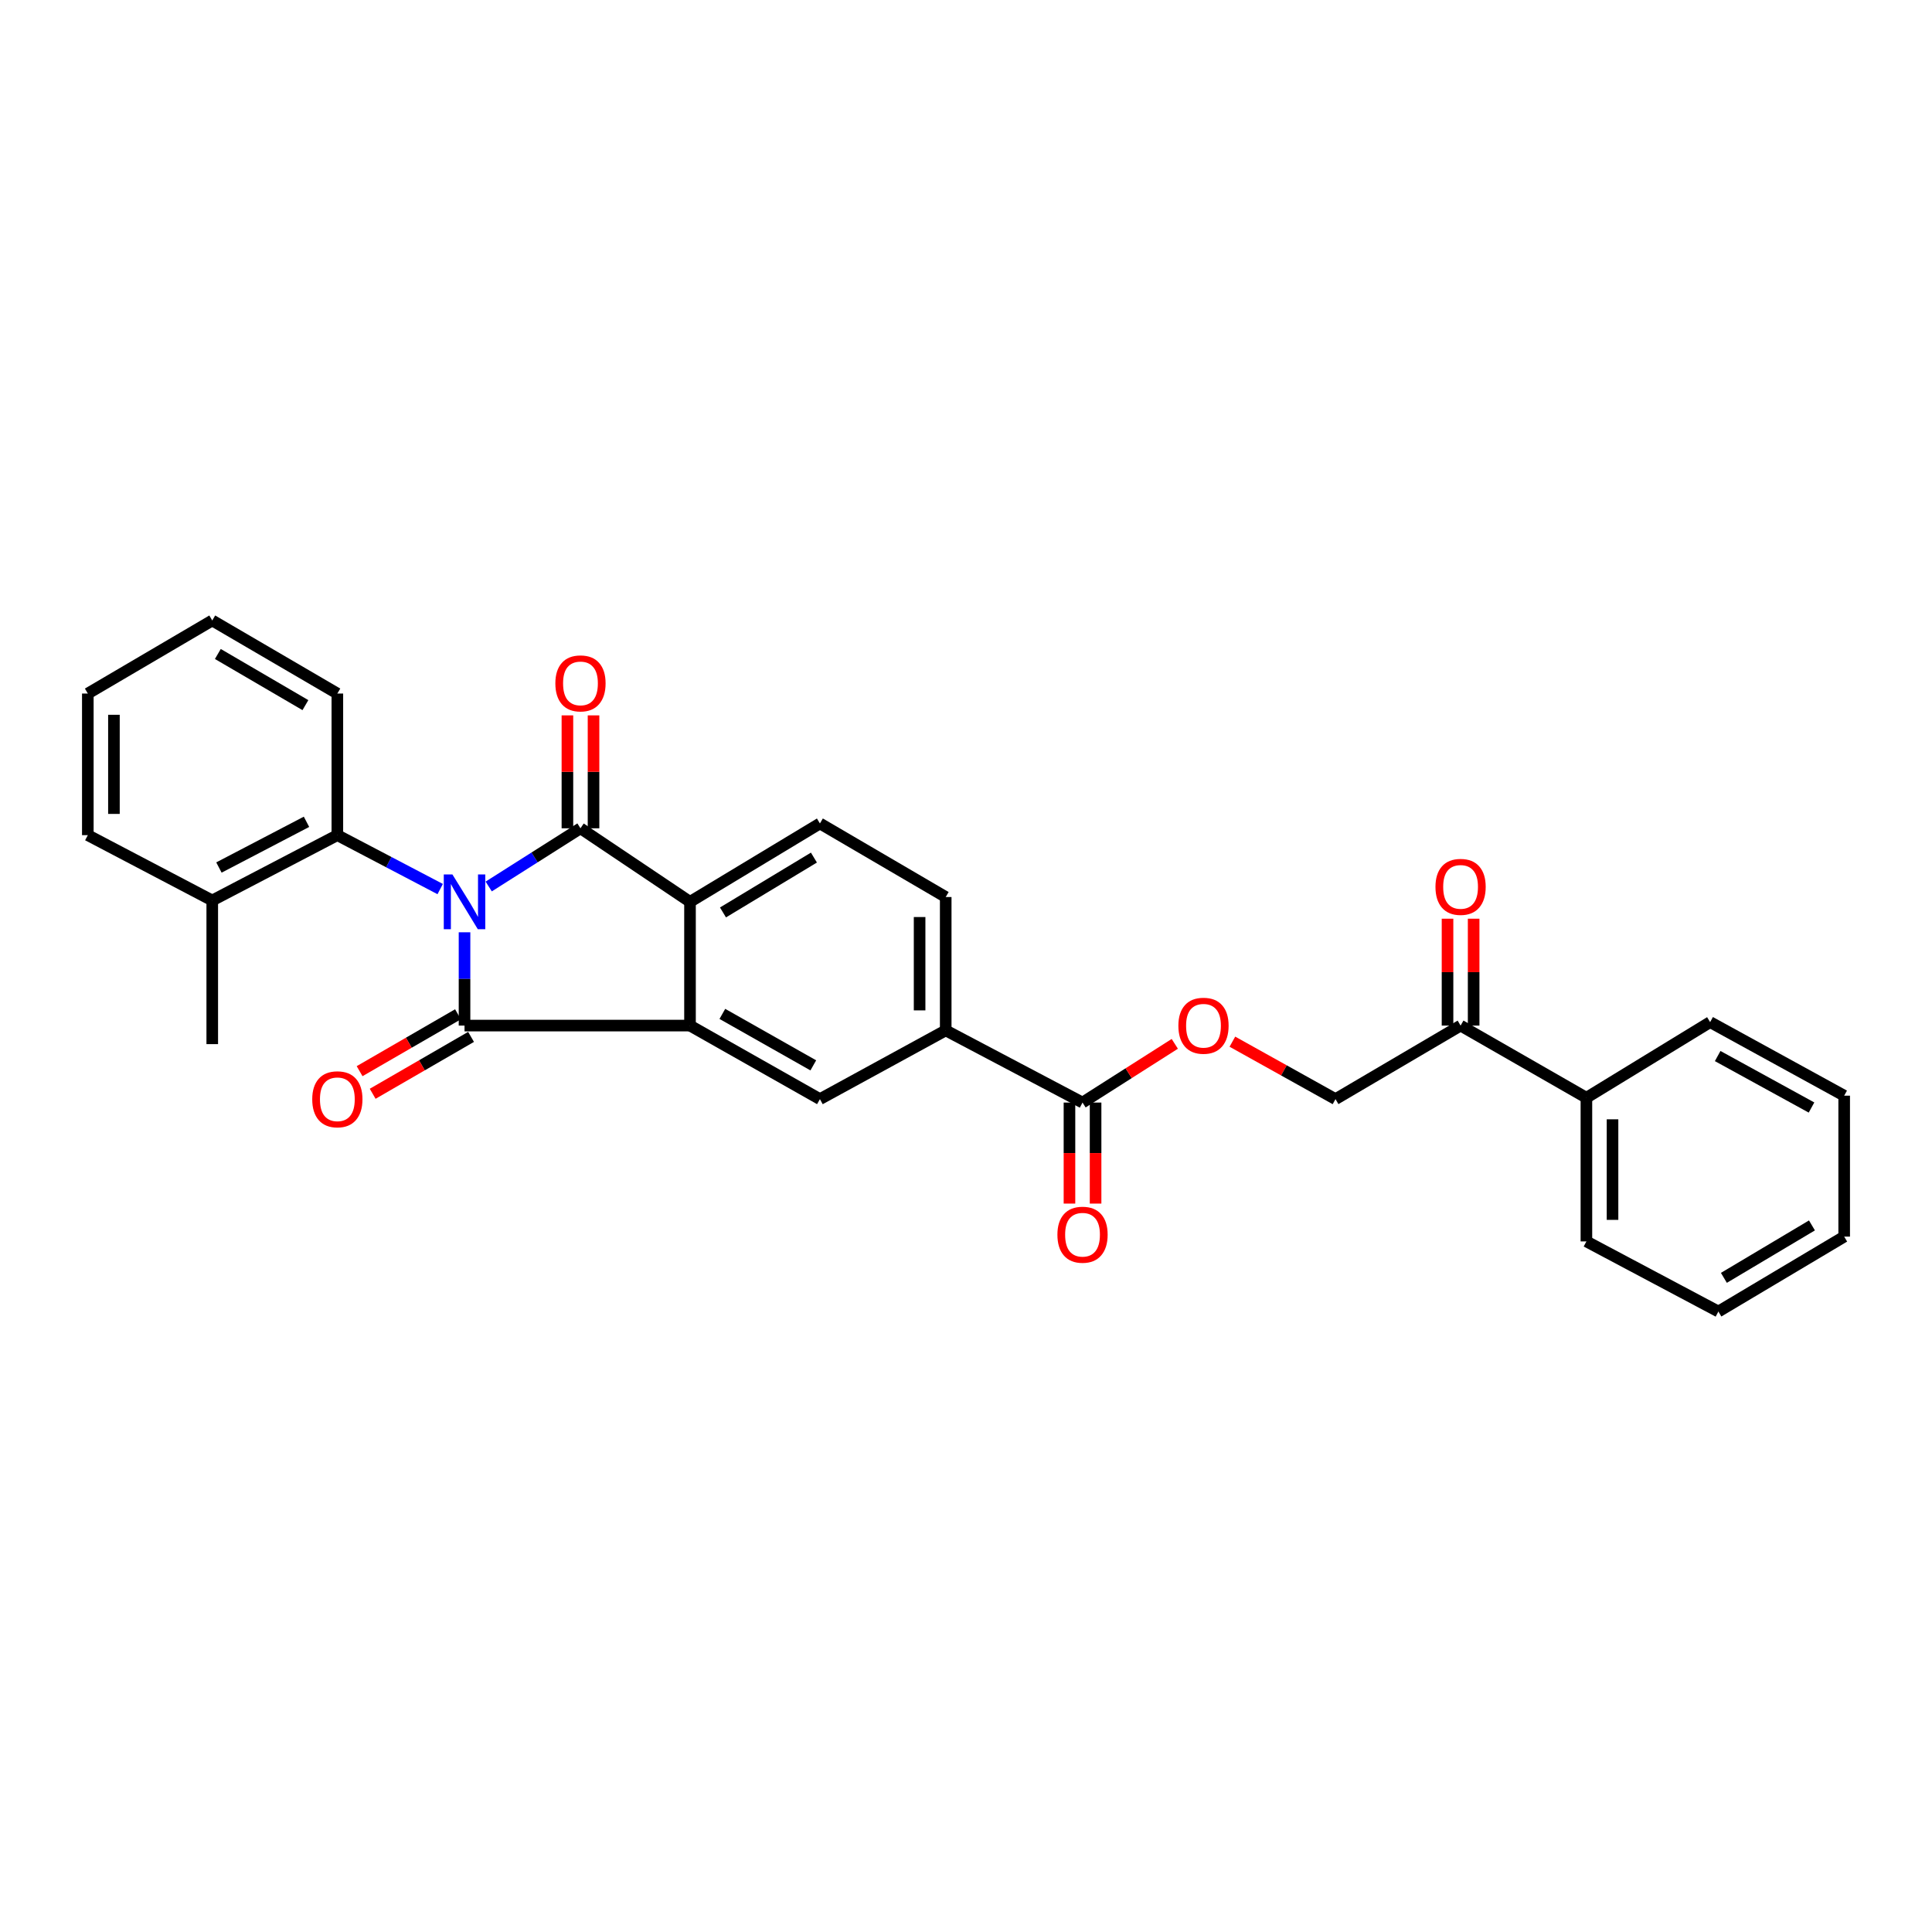 <?xml version='1.0' encoding='iso-8859-1'?>
<svg version='1.1' baseProfile='full'
              xmlns='http://www.w3.org/2000/svg'
                      xmlns:rdkit='http://www.rdkit.org/xml'
                      xmlns:xlink='http://www.w3.org/1999/xlink'
                  xml:space='preserve'
width='1000px' height='1000px' viewBox='0 0 1000 1000'>
<!-- END OF HEADER -->
<rect style='opacity:1.0;fill:#FFFFFF;stroke:none' width='1000' height='1000' x='0' y='0'> </rect>
<path class='bond-0' d='M 240.438,482.548 L 240.438,506.694' style='fill:none;fill-rule:evenodd;stroke:#0000FF;stroke-width:6px;stroke-linecap:butt;stroke-linejoin:miter;stroke-opacity:1' />
<path class='bond-0' d='M 240.438,506.694 L 240.438,530.84' style='fill:none;fill-rule:evenodd;stroke:#000000;stroke-width:6px;stroke-linecap:butt;stroke-linejoin:miter;stroke-opacity:1' />
<path class='bond-1' d='M 252.954,458.848 L 276.703,443.786' style='fill:none;fill-rule:evenodd;stroke:#0000FF;stroke-width:6px;stroke-linecap:butt;stroke-linejoin:miter;stroke-opacity:1' />
<path class='bond-1' d='M 276.703,443.786 L 300.451,428.723' style='fill:none;fill-rule:evenodd;stroke:#000000;stroke-width:6px;stroke-linecap:butt;stroke-linejoin:miter;stroke-opacity:1' />
<path class='bond-4' d='M 227.84,460.182 L 201.226,446.228' style='fill:none;fill-rule:evenodd;stroke:#0000FF;stroke-width:6px;stroke-linecap:butt;stroke-linejoin:miter;stroke-opacity:1' />
<path class='bond-4' d='M 201.226,446.228 L 174.612,432.275' style='fill:none;fill-rule:evenodd;stroke:#000000;stroke-width:6px;stroke-linecap:butt;stroke-linejoin:miter;stroke-opacity:1' />
<path class='bond-2' d='M 240.438,530.84 L 357.145,530.84' style='fill:none;fill-rule:evenodd;stroke:#000000;stroke-width:6px;stroke-linecap:butt;stroke-linejoin:miter;stroke-opacity:1' />
<path class='bond-9' d='M 237.055,524.99 L 211.592,539.713' style='fill:none;fill-rule:evenodd;stroke:#000000;stroke-width:6px;stroke-linecap:butt;stroke-linejoin:miter;stroke-opacity:1' />
<path class='bond-9' d='M 211.592,539.713 L 186.13,554.437' style='fill:none;fill-rule:evenodd;stroke:#FF0000;stroke-width:6px;stroke-linecap:butt;stroke-linejoin:miter;stroke-opacity:1' />
<path class='bond-9' d='M 243.821,536.691 L 218.359,551.414' style='fill:none;fill-rule:evenodd;stroke:#000000;stroke-width:6px;stroke-linecap:butt;stroke-linejoin:miter;stroke-opacity:1' />
<path class='bond-9' d='M 218.359,551.414 L 192.896,566.138' style='fill:none;fill-rule:evenodd;stroke:#FF0000;stroke-width:6px;stroke-linecap:butt;stroke-linejoin:miter;stroke-opacity:1' />
<path class='bond-3' d='M 300.451,428.723 L 357.145,466.787' style='fill:none;fill-rule:evenodd;stroke:#000000;stroke-width:6px;stroke-linecap:butt;stroke-linejoin:miter;stroke-opacity:1' />
<path class='bond-10' d='M 307.209,428.723 L 307.209,399.499' style='fill:none;fill-rule:evenodd;stroke:#000000;stroke-width:6px;stroke-linecap:butt;stroke-linejoin:miter;stroke-opacity:1' />
<path class='bond-10' d='M 307.209,399.499 L 307.209,370.276' style='fill:none;fill-rule:evenodd;stroke:#FF0000;stroke-width:6px;stroke-linecap:butt;stroke-linejoin:miter;stroke-opacity:1' />
<path class='bond-10' d='M 293.693,428.723 L 293.693,399.499' style='fill:none;fill-rule:evenodd;stroke:#000000;stroke-width:6px;stroke-linecap:butt;stroke-linejoin:miter;stroke-opacity:1' />
<path class='bond-10' d='M 293.693,399.499 L 293.693,370.276' style='fill:none;fill-rule:evenodd;stroke:#FF0000;stroke-width:6px;stroke-linecap:butt;stroke-linejoin:miter;stroke-opacity:1' />
<path class='bond-5' d='M 357.145,530.84 L 424.39,568.904' style='fill:none;fill-rule:evenodd;stroke:#000000;stroke-width:6px;stroke-linecap:butt;stroke-linejoin:miter;stroke-opacity:1' />
<path class='bond-5' d='M 373.89,524.787 L 420.962,551.432' style='fill:none;fill-rule:evenodd;stroke:#000000;stroke-width:6px;stroke-linecap:butt;stroke-linejoin:miter;stroke-opacity:1' />
<path class='bond-29' d='M 357.145,530.84 L 357.145,466.787' style='fill:none;fill-rule:evenodd;stroke:#000000;stroke-width:6px;stroke-linecap:butt;stroke-linejoin:miter;stroke-opacity:1' />
<path class='bond-8' d='M 357.145,466.787 L 424.39,426.222' style='fill:none;fill-rule:evenodd;stroke:#000000;stroke-width:6px;stroke-linecap:butt;stroke-linejoin:miter;stroke-opacity:1' />
<path class='bond-8' d='M 374.214,472.276 L 421.285,443.881' style='fill:none;fill-rule:evenodd;stroke:#000000;stroke-width:6px;stroke-linecap:butt;stroke-linejoin:miter;stroke-opacity:1' />
<path class='bond-14' d='M 174.612,432.275 L 109.861,466.081' style='fill:none;fill-rule:evenodd;stroke:#000000;stroke-width:6px;stroke-linecap:butt;stroke-linejoin:miter;stroke-opacity:1' />
<path class='bond-14' d='M 158.644,425.364 L 113.318,449.028' style='fill:none;fill-rule:evenodd;stroke:#000000;stroke-width:6px;stroke-linecap:butt;stroke-linejoin:miter;stroke-opacity:1' />
<path class='bond-19' d='M 174.612,432.275 L 174.612,358.978' style='fill:none;fill-rule:evenodd;stroke:#000000;stroke-width:6px;stroke-linecap:butt;stroke-linejoin:miter;stroke-opacity:1' />
<path class='bond-7' d='M 424.39,568.904 L 489.502,533.326' style='fill:none;fill-rule:evenodd;stroke:#000000;stroke-width:6px;stroke-linecap:butt;stroke-linejoin:miter;stroke-opacity:1' />
<path class='bond-6' d='M 560.314,570.684 L 489.502,533.326' style='fill:none;fill-rule:evenodd;stroke:#000000;stroke-width:6px;stroke-linecap:butt;stroke-linejoin:miter;stroke-opacity:1' />
<path class='bond-11' d='M 560.314,570.684 L 584.192,555.489' style='fill:none;fill-rule:evenodd;stroke:#000000;stroke-width:6px;stroke-linecap:butt;stroke-linejoin:miter;stroke-opacity:1' />
<path class='bond-11' d='M 584.192,555.489 L 608.07,540.294' style='fill:none;fill-rule:evenodd;stroke:#FF0000;stroke-width:6px;stroke-linecap:butt;stroke-linejoin:miter;stroke-opacity:1' />
<path class='bond-15' d='M 553.555,570.684 L 553.555,596.829' style='fill:none;fill-rule:evenodd;stroke:#000000;stroke-width:6px;stroke-linecap:butt;stroke-linejoin:miter;stroke-opacity:1' />
<path class='bond-15' d='M 553.555,596.829 L 553.555,622.974' style='fill:none;fill-rule:evenodd;stroke:#FF0000;stroke-width:6px;stroke-linecap:butt;stroke-linejoin:miter;stroke-opacity:1' />
<path class='bond-15' d='M 567.072,570.684 L 567.072,596.829' style='fill:none;fill-rule:evenodd;stroke:#000000;stroke-width:6px;stroke-linecap:butt;stroke-linejoin:miter;stroke-opacity:1' />
<path class='bond-15' d='M 567.072,596.829 L 567.072,622.974' style='fill:none;fill-rule:evenodd;stroke:#FF0000;stroke-width:6px;stroke-linecap:butt;stroke-linejoin:miter;stroke-opacity:1' />
<path class='bond-31' d='M 489.502,533.326 L 489.502,464.301' style='fill:none;fill-rule:evenodd;stroke:#000000;stroke-width:6px;stroke-linecap:butt;stroke-linejoin:miter;stroke-opacity:1' />
<path class='bond-31' d='M 475.986,522.972 L 475.986,474.655' style='fill:none;fill-rule:evenodd;stroke:#000000;stroke-width:6px;stroke-linecap:butt;stroke-linejoin:miter;stroke-opacity:1' />
<path class='bond-13' d='M 424.39,426.222 L 489.502,464.301' style='fill:none;fill-rule:evenodd;stroke:#000000;stroke-width:6px;stroke-linecap:butt;stroke-linejoin:miter;stroke-opacity:1' />
<path class='bond-16' d='M 637.881,539.172 L 664.566,554.038' style='fill:none;fill-rule:evenodd;stroke:#FF0000;stroke-width:6px;stroke-linecap:butt;stroke-linejoin:miter;stroke-opacity:1' />
<path class='bond-16' d='M 664.566,554.038 L 691.251,568.904' style='fill:none;fill-rule:evenodd;stroke:#000000;stroke-width:6px;stroke-linecap:butt;stroke-linejoin:miter;stroke-opacity:1' />
<path class='bond-12' d='M 755.995,530.84 L 691.251,568.904' style='fill:none;fill-rule:evenodd;stroke:#000000;stroke-width:6px;stroke-linecap:butt;stroke-linejoin:miter;stroke-opacity:1' />
<path class='bond-17' d='M 762.754,530.84 L 762.754,503.18' style='fill:none;fill-rule:evenodd;stroke:#000000;stroke-width:6px;stroke-linecap:butt;stroke-linejoin:miter;stroke-opacity:1' />
<path class='bond-17' d='M 762.754,503.18 L 762.754,475.519' style='fill:none;fill-rule:evenodd;stroke:#FF0000;stroke-width:6px;stroke-linecap:butt;stroke-linejoin:miter;stroke-opacity:1' />
<path class='bond-17' d='M 749.237,530.84 L 749.237,503.18' style='fill:none;fill-rule:evenodd;stroke:#000000;stroke-width:6px;stroke-linecap:butt;stroke-linejoin:miter;stroke-opacity:1' />
<path class='bond-17' d='M 749.237,503.18 L 749.237,475.519' style='fill:none;fill-rule:evenodd;stroke:#FF0000;stroke-width:6px;stroke-linecap:butt;stroke-linejoin:miter;stroke-opacity:1' />
<path class='bond-18' d='M 755.995,530.84 L 821.122,568.198' style='fill:none;fill-rule:evenodd;stroke:#000000;stroke-width:6px;stroke-linecap:butt;stroke-linejoin:miter;stroke-opacity:1' />
<path class='bond-20' d='M 109.861,466.081 L 109.861,540.437' style='fill:none;fill-rule:evenodd;stroke:#000000;stroke-width:6px;stroke-linecap:butt;stroke-linejoin:miter;stroke-opacity:1' />
<path class='bond-21' d='M 109.861,466.081 L 45.455,432.275' style='fill:none;fill-rule:evenodd;stroke:#000000;stroke-width:6px;stroke-linecap:butt;stroke-linejoin:miter;stroke-opacity:1' />
<path class='bond-22' d='M 821.122,568.198 L 821.122,642.554' style='fill:none;fill-rule:evenodd;stroke:#000000;stroke-width:6px;stroke-linecap:butt;stroke-linejoin:miter;stroke-opacity:1' />
<path class='bond-22' d='M 834.639,579.352 L 834.639,631.401' style='fill:none;fill-rule:evenodd;stroke:#000000;stroke-width:6px;stroke-linecap:butt;stroke-linejoin:miter;stroke-opacity:1' />
<path class='bond-23' d='M 821.122,568.198 L 885.161,529.045' style='fill:none;fill-rule:evenodd;stroke:#000000;stroke-width:6px;stroke-linecap:butt;stroke-linejoin:miter;stroke-opacity:1' />
<path class='bond-24' d='M 174.612,358.978 L 109.861,321.154' style='fill:none;fill-rule:evenodd;stroke:#000000;stroke-width:6px;stroke-linecap:butt;stroke-linejoin:miter;stroke-opacity:1' />
<path class='bond-24' d='M 158.082,364.975 L 112.756,338.499' style='fill:none;fill-rule:evenodd;stroke:#000000;stroke-width:6px;stroke-linecap:butt;stroke-linejoin:miter;stroke-opacity:1' />
<path class='bond-30' d='M 45.455,432.275 L 45.455,358.978' style='fill:none;fill-rule:evenodd;stroke:#000000;stroke-width:6px;stroke-linecap:butt;stroke-linejoin:miter;stroke-opacity:1' />
<path class='bond-30' d='M 58.971,421.28 L 58.971,369.972' style='fill:none;fill-rule:evenodd;stroke:#000000;stroke-width:6px;stroke-linecap:butt;stroke-linejoin:miter;stroke-opacity:1' />
<path class='bond-25' d='M 821.122,642.554 L 889.433,678.846' style='fill:none;fill-rule:evenodd;stroke:#000000;stroke-width:6px;stroke-linecap:butt;stroke-linejoin:miter;stroke-opacity:1' />
<path class='bond-27' d='M 885.161,529.045 L 954.545,567.117' style='fill:none;fill-rule:evenodd;stroke:#000000;stroke-width:6px;stroke-linecap:butt;stroke-linejoin:miter;stroke-opacity:1' />
<path class='bond-27' d='M 889.066,546.606 L 937.636,573.256' style='fill:none;fill-rule:evenodd;stroke:#000000;stroke-width:6px;stroke-linecap:butt;stroke-linejoin:miter;stroke-opacity:1' />
<path class='bond-26' d='M 109.861,321.154 L 45.455,358.978' style='fill:none;fill-rule:evenodd;stroke:#000000;stroke-width:6px;stroke-linecap:butt;stroke-linejoin:miter;stroke-opacity:1' />
<path class='bond-32' d='M 889.433,678.846 L 954.545,640.069' style='fill:none;fill-rule:evenodd;stroke:#000000;stroke-width:6px;stroke-linecap:butt;stroke-linejoin:miter;stroke-opacity:1' />
<path class='bond-32' d='M 892.284,661.416 L 937.863,634.272' style='fill:none;fill-rule:evenodd;stroke:#000000;stroke-width:6px;stroke-linecap:butt;stroke-linejoin:miter;stroke-opacity:1' />
<path class='bond-28' d='M 954.545,567.117 L 954.545,640.069' style='fill:none;fill-rule:evenodd;stroke:#000000;stroke-width:6px;stroke-linecap:butt;stroke-linejoin:miter;stroke-opacity:1' />
<path  class='atom-0' d='M 234.178 452.627
L 243.458 467.627
Q 244.378 469.107, 245.858 471.787
Q 247.338 474.467, 247.418 474.627
L 247.418 452.627
L 251.178 452.627
L 251.178 480.947
L 247.298 480.947
L 237.338 464.547
Q 236.178 462.627, 234.938 460.427
Q 233.738 458.227, 233.378 457.547
L 233.378 480.947
L 229.698 480.947
L 229.698 452.627
L 234.178 452.627
' fill='#0000FF'/>
<path  class='atom-10' d='M 161.612 568.984
Q 161.612 562.184, 164.972 558.384
Q 168.332 554.584, 174.612 554.584
Q 180.892 554.584, 184.252 558.384
Q 187.612 562.184, 187.612 568.984
Q 187.612 575.864, 184.212 579.784
Q 180.812 583.664, 174.612 583.664
Q 168.372 583.664, 164.972 579.784
Q 161.612 575.904, 161.612 568.984
M 174.612 580.464
Q 178.932 580.464, 181.252 577.584
Q 183.612 574.664, 183.612 568.984
Q 183.612 563.424, 181.252 560.624
Q 178.932 557.784, 174.612 557.784
Q 170.292 557.784, 167.932 560.584
Q 165.612 563.384, 165.612 568.984
Q 165.612 574.704, 167.932 577.584
Q 170.292 580.464, 174.612 580.464
' fill='#FF0000'/>
<path  class='atom-11' d='M 287.451 353.719
Q 287.451 346.919, 290.811 343.119
Q 294.171 339.319, 300.451 339.319
Q 306.731 339.319, 310.091 343.119
Q 313.451 346.919, 313.451 353.719
Q 313.451 360.599, 310.051 364.519
Q 306.651 368.399, 300.451 368.399
Q 294.211 368.399, 290.811 364.519
Q 287.451 360.639, 287.451 353.719
M 300.451 365.199
Q 304.771 365.199, 307.091 362.319
Q 309.451 359.399, 309.451 353.719
Q 309.451 348.159, 307.091 345.359
Q 304.771 342.519, 300.451 342.519
Q 296.131 342.519, 293.771 345.319
Q 291.451 348.119, 291.451 353.719
Q 291.451 359.439, 293.771 362.319
Q 296.131 365.199, 300.451 365.199
' fill='#FF0000'/>
<path  class='atom-12' d='M 609.925 530.92
Q 609.925 524.12, 613.285 520.32
Q 616.645 516.52, 622.925 516.52
Q 629.205 516.52, 632.565 520.32
Q 635.925 524.12, 635.925 530.92
Q 635.925 537.8, 632.525 541.72
Q 629.125 545.6, 622.925 545.6
Q 616.685 545.6, 613.285 541.72
Q 609.925 537.84, 609.925 530.92
M 622.925 542.4
Q 627.245 542.4, 629.565 539.52
Q 631.925 536.6, 631.925 530.92
Q 631.925 525.36, 629.565 522.56
Q 627.245 519.72, 622.925 519.72
Q 618.605 519.72, 616.245 522.52
Q 613.925 525.32, 613.925 530.92
Q 613.925 536.64, 616.245 539.52
Q 618.605 542.4, 622.925 542.4
' fill='#FF0000'/>
<path  class='atom-16' d='M 547.314 639.082
Q 547.314 632.282, 550.674 628.482
Q 554.034 624.682, 560.314 624.682
Q 566.594 624.682, 569.954 628.482
Q 573.314 632.282, 573.314 639.082
Q 573.314 645.962, 569.914 649.882
Q 566.514 653.762, 560.314 653.762
Q 554.074 653.762, 550.674 649.882
Q 547.314 646.002, 547.314 639.082
M 560.314 650.562
Q 564.634 650.562, 566.954 647.682
Q 569.314 644.762, 569.314 639.082
Q 569.314 633.522, 566.954 630.722
Q 564.634 627.882, 560.314 627.882
Q 555.994 627.882, 553.634 630.682
Q 551.314 633.482, 551.314 639.082
Q 551.314 644.802, 553.634 647.682
Q 555.994 650.562, 560.314 650.562
' fill='#FF0000'/>
<path  class='atom-18' d='M 742.995 459.042
Q 742.995 452.242, 746.355 448.442
Q 749.715 444.642, 755.995 444.642
Q 762.275 444.642, 765.635 448.442
Q 768.995 452.242, 768.995 459.042
Q 768.995 465.922, 765.595 469.842
Q 762.195 473.722, 755.995 473.722
Q 749.755 473.722, 746.355 469.842
Q 742.995 465.962, 742.995 459.042
M 755.995 470.522
Q 760.315 470.522, 762.635 467.642
Q 764.995 464.722, 764.995 459.042
Q 764.995 453.482, 762.635 450.682
Q 760.315 447.842, 755.995 447.842
Q 751.675 447.842, 749.315 450.642
Q 746.995 453.442, 746.995 459.042
Q 746.995 464.762, 749.315 467.642
Q 751.675 470.522, 755.995 470.522
' fill='#FF0000'/>
</svg>
